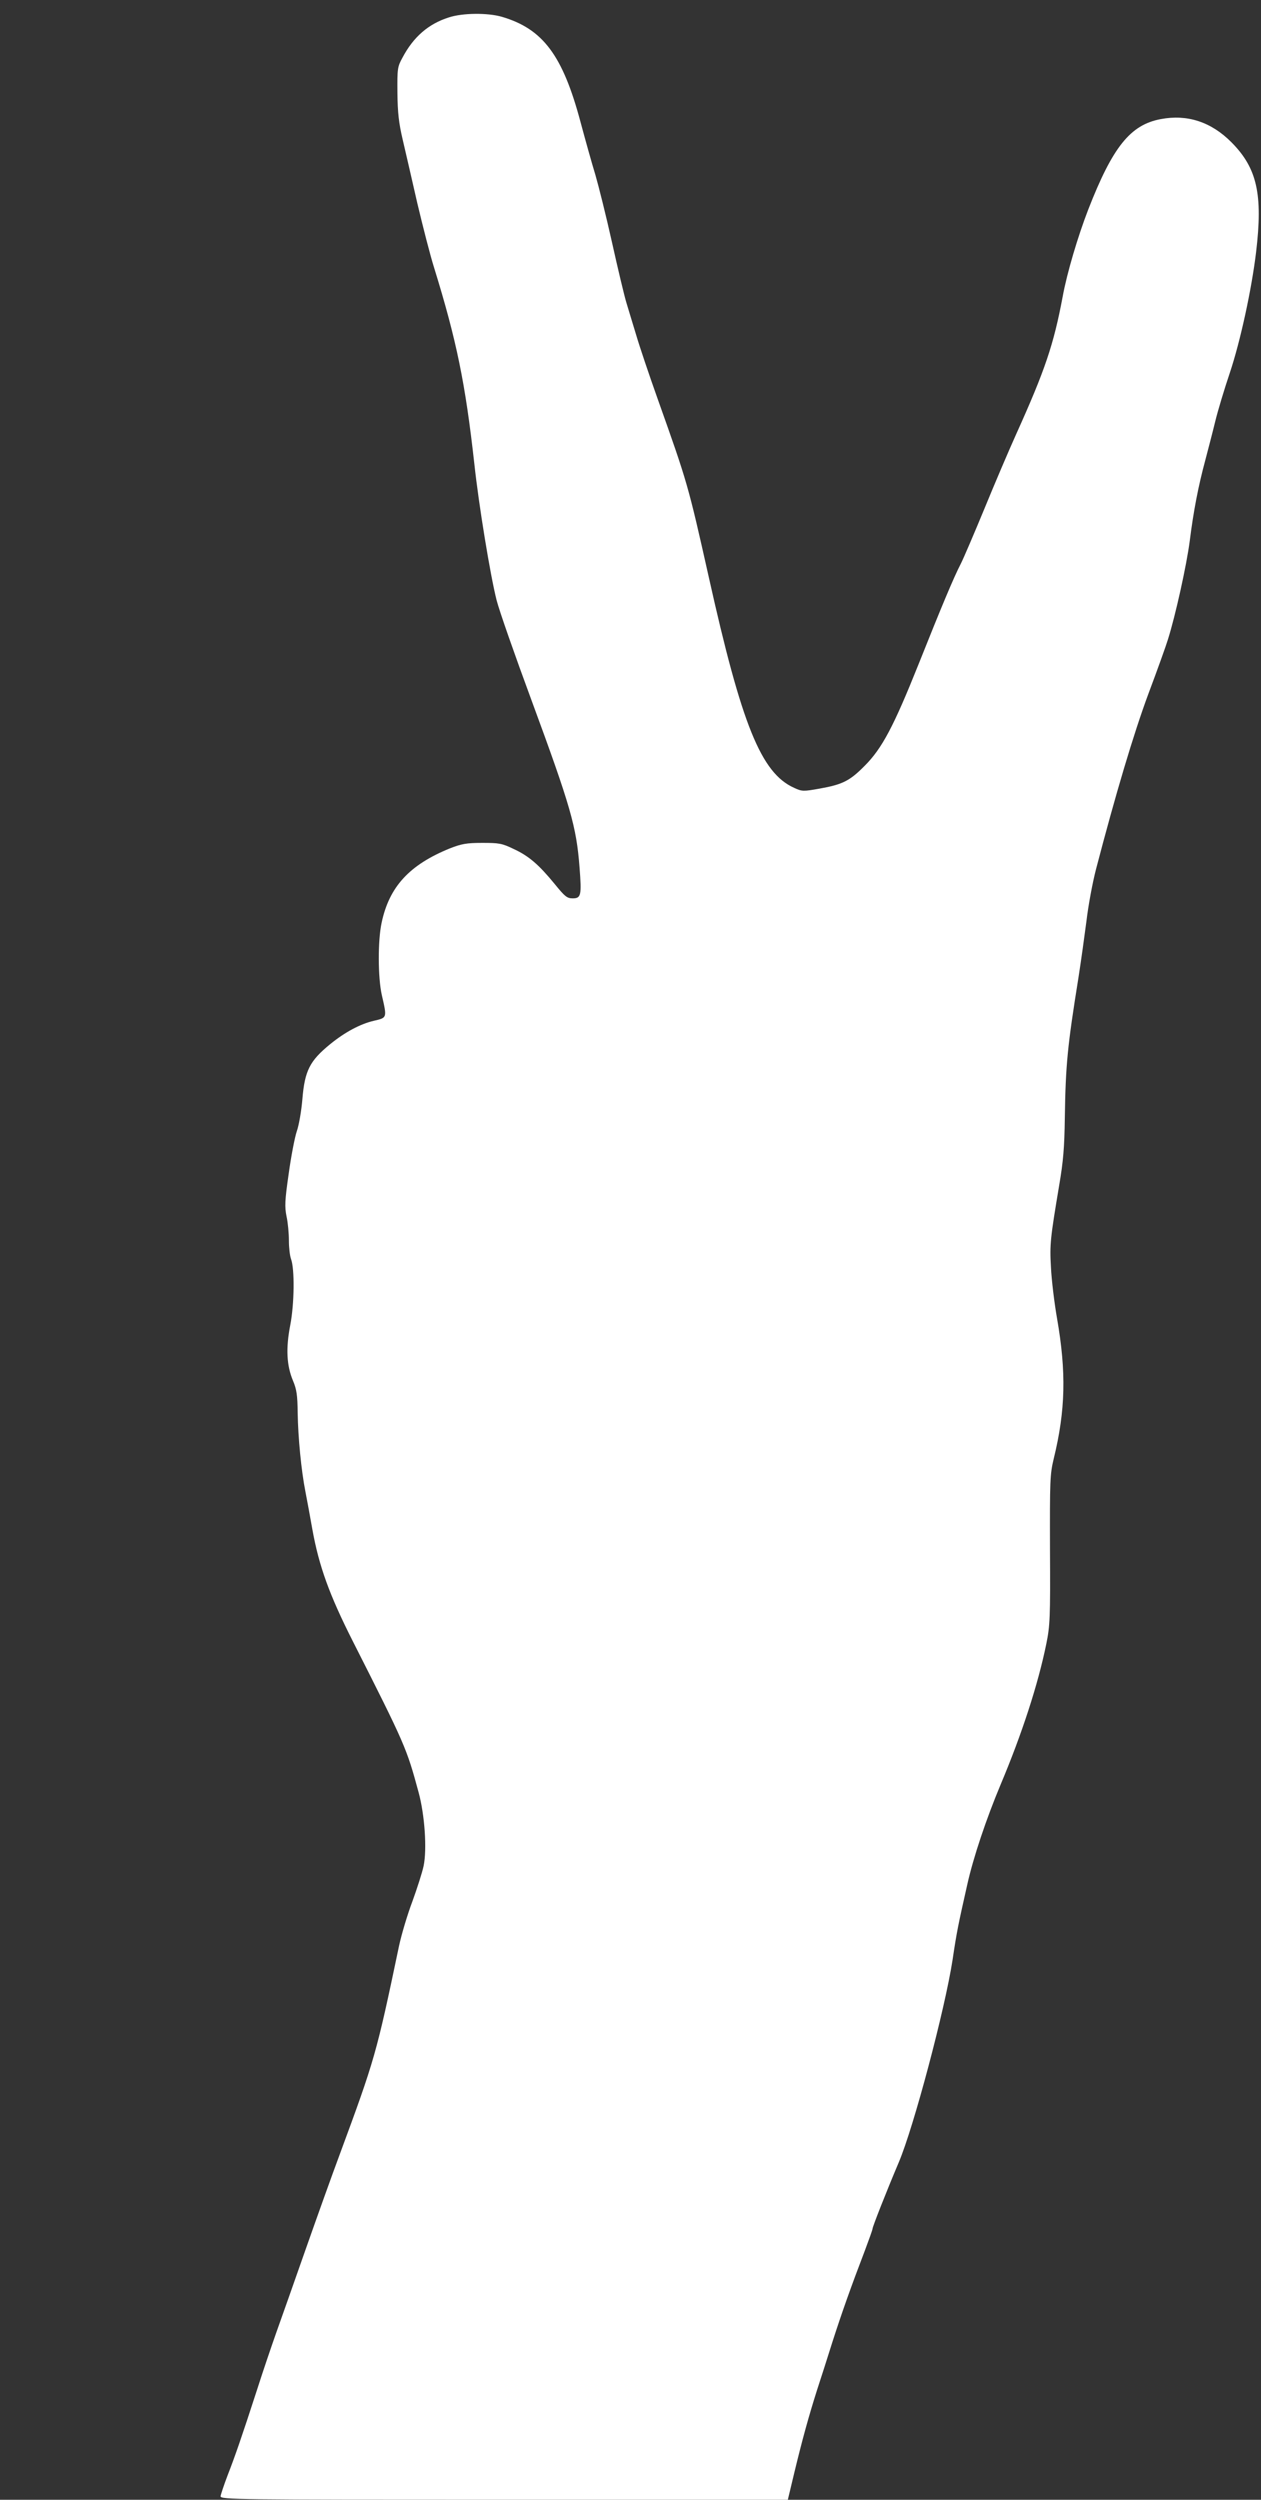 <?xml version="1.0" standalone="no"?>
<!DOCTYPE svg PUBLIC "-//W3C//DTD SVG 20010904//EN"
 "http://www.w3.org/TR/2001/REC-SVG-20010904/DTD/svg10.dtd">
<svg version="1.0" xmlns="http://www.w3.org/2000/svg"
 width="646pt" height="1280pt" viewBox="0 0 646 1280"
 preserveAspectRatio="xMidYMid meet">
<rect x="0" y="0" width="646" height="1280" fill="#333333" stroke="none"/>
<g transform="translate(0,1280) scale(0.1,-0.1)"
fill="#ffffff" stroke="none">
<path d="M2300 12711 c-105 -33 -182 -100 -238 -206 -26 -47 -27 -57 -26 -180
1 -101 7 -155 27 -240 14 -60 48 -207 75 -326 28 -118 66 -267 86 -330 115
-372 160 -591 206 -1004 23 -213 82 -572 114 -698 13 -52 94 -283 179 -513
201 -545 230 -647 246 -856 11 -142 8 -158 -35 -158 -29 0 -40 9 -92 73 -82
100 -133 144 -211 180 -60 29 -75 31 -161 31 -80 0 -106 -5 -165 -28 -207 -84
-311 -196 -350 -381 -20 -93 -19 -281 1 -370 27 -118 28 -116 -41 -132 -69
-16 -148 -58 -224 -120 -104 -85 -130 -135 -142 -282 -5 -60 -18 -135 -29
-165 -10 -30 -29 -128 -41 -216 -20 -138 -21 -169 -11 -219 7 -31 12 -87 12
-123 0 -37 5 -79 11 -95 19 -51 17 -229 -4 -338 -23 -119 -19 -206 14 -285 19
-45 23 -75 24 -165 2 -125 18 -294 40 -405 8 -41 24 -127 35 -190 34 -189 87
-336 208 -575 268 -529 275 -546 336 -771 32 -116 44 -294 26 -379 -7 -33 -33
-114 -57 -180 -25 -66 -56 -169 -69 -230 -116 -554 -124 -580 -303 -1065 -40
-107 -119 -328 -176 -490 -57 -162 -124 -353 -150 -425 -25 -71 -69 -200 -96
-285 -83 -256 -116 -350 -153 -445 -19 -50 -35 -98 -36 -107 0 -17 76 -18
1453 -18 l1453 0 33 138 c42 174 74 289 116 422 19 58 55 170 80 250 47 146
94 279 166 467 21 56 39 106 39 111 0 10 70 188 134 339 77 181 237 785 276
1038 21 142 29 180 75 384 31 140 98 339 171 513 110 261 192 514 234 720 19
93 21 133 19 482 -1 354 0 387 19 466 61 249 65 445 17 720 -14 80 -28 197
-31 260 -7 119 -3 151 42 420 21 122 27 195 29 345 4 275 14 371 70 720 13 83
31 213 41 290 9 77 31 196 49 265 99 379 192 692 268 897 47 125 92 251 100
278 39 123 96 382 112 505 19 152 44 282 80 415 13 50 36 137 50 195 14 58 48
170 75 250 54 161 112 428 135 620 35 295 5 429 -126 561 -104 105 -227 145
-363 119 -155 -29 -246 -142 -371 -463 -53 -137 -109 -325 -131 -446 -46 -245
-90 -376 -239 -706 -37 -82 -110 -253 -162 -380 -52 -126 -106 -252 -120 -280
-37 -71 -100 -222 -218 -518 -126 -315 -186 -429 -275 -518 -77 -78 -114 -96
-231 -117 -84 -15 -90 -15 -131 4 -169 76 -268 321 -437 1079 -106 473 -109
483 -261 910 -45 126 -95 275 -111 330 -17 55 -39 129 -50 165 -11 36 -44 175
-74 310 -30 135 -69 290 -85 345 -17 55 -51 177 -76 270 -91 341 -192 477
-403 539 -72 21 -201 20 -271 -3z"/>
</g>
</svg>

